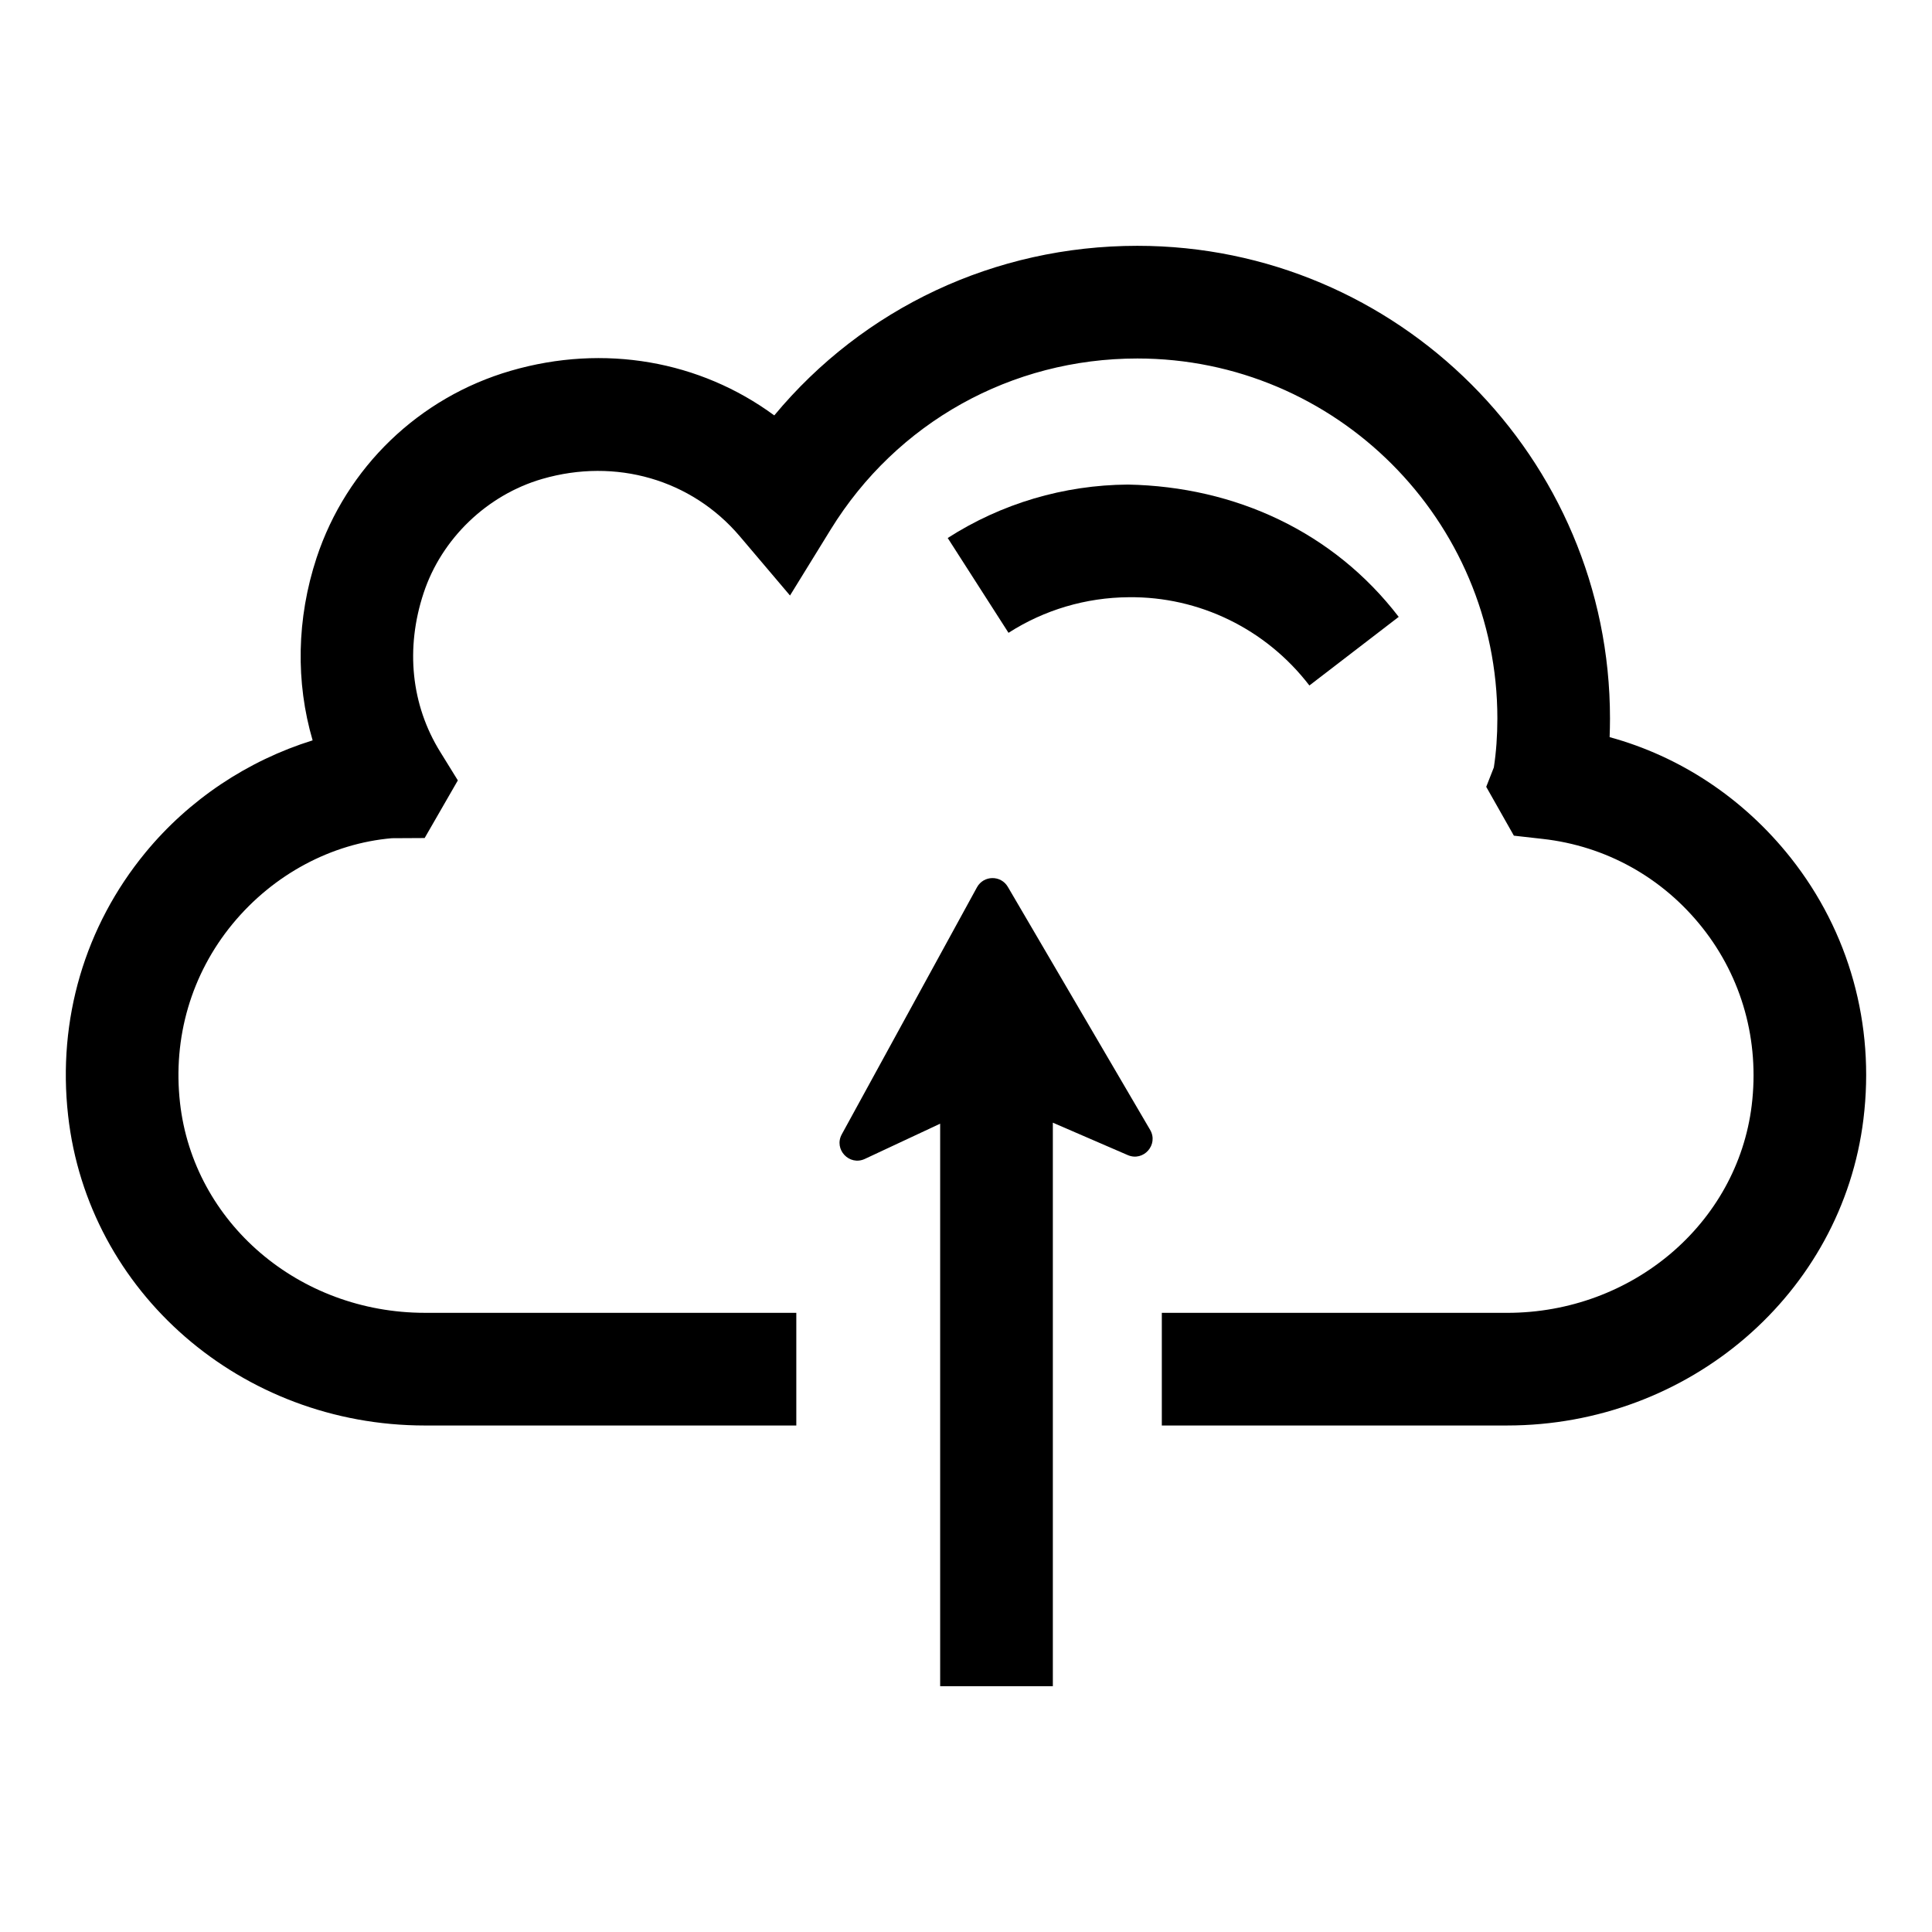<?xml version="1.0" encoding="UTF-8"?>
<!-- Uploaded to: ICON Repo, www.iconrepo.com, Generator: ICON Repo Mixer Tools -->
<svg fill="#000000" width="800px" height="800px" version="1.1" viewBox="144 144 512 512" xmlns="http://www.w3.org/2000/svg">
 <g>
  <path d="m618.59 371.37c-12.535-15.84-29.387-26.93-48.023-32.02 0.059-1.633 0.098-3.285 0.098-4.957 0-69.066-56.188-125.25-125.26-125.25-37.762 0-72.602 16.52-96.215 44.945-19.648-14.461-45.062-19.027-69.812-11.836-24.312 7.055-43.555 25.578-51.477 49.562-5.316 16.133-5.559 33.039-1.051 48.387-17.211 5.363-32.75 15.684-44.324 29.758-16.055 19.531-23.332 44.266-20.477 69.656 5.246 46.84 45.906 82.156 94.566 82.156h98.414v-29.855l-98.418-0.004c-33.438 0-61.34-23.926-64.906-55.645-1.945-17.289 2.992-34.109 13.879-47.363 10.934-13.293 26.383-21.398 42.273-22.77l8.68-0.047 8.797-15.277-4.703-7.609c-7.668-12.41-9.223-27.348-4.371-42.031 4.75-14.41 16.801-26.004 31.438-30.25 19.504-5.656 39.59 0.156 52.371 15.219l13.293 15.676 10.785-17.5c17.5-28.375 47.879-45.312 81.262-45.312 52.613 0 95.41 42.797 95.41 95.398 0 4.578-0.312 8.93-0.934 12.973l-2.019 5.141 7.328 12.945 7.598 0.855c16.793 1.867 31.836 10.242 42.391 23.574 10.496 13.273 15.121 29.98 13.039 47.043-3.848 31.348-31.699 54.984-64.816 54.984l-91.512-0.004v29.855h91.504c48.18 0 88.781-34.906 94.438-81.223 3.07-25.023-3.769-49.602-19.242-69.172z"/>
  <path d="m443.13 302.27c18.621-0.215 36.363 8.387 47.871 23.391l23.672-18.184c-17.258-22.488-43.227-34.508-71.758-35.062-17.008 0.125-33.527 5.023-47.762 14.16l16.113 25.129c9.492-6.09 20.512-9.355 31.863-9.434z"/>
  <path d="m411.09 379.03c-1.848-3.156-6.43-3.086-8.184 0.117l-35.824 65.461c-2.184 3.988 2 8.441 6.117 6.516l19.953-9.332v149.07h29.863v-149.34l19.852 8.59c4.172 1.805 8.223-2.769 5.926-6.691z"/>
 </g>
</svg>